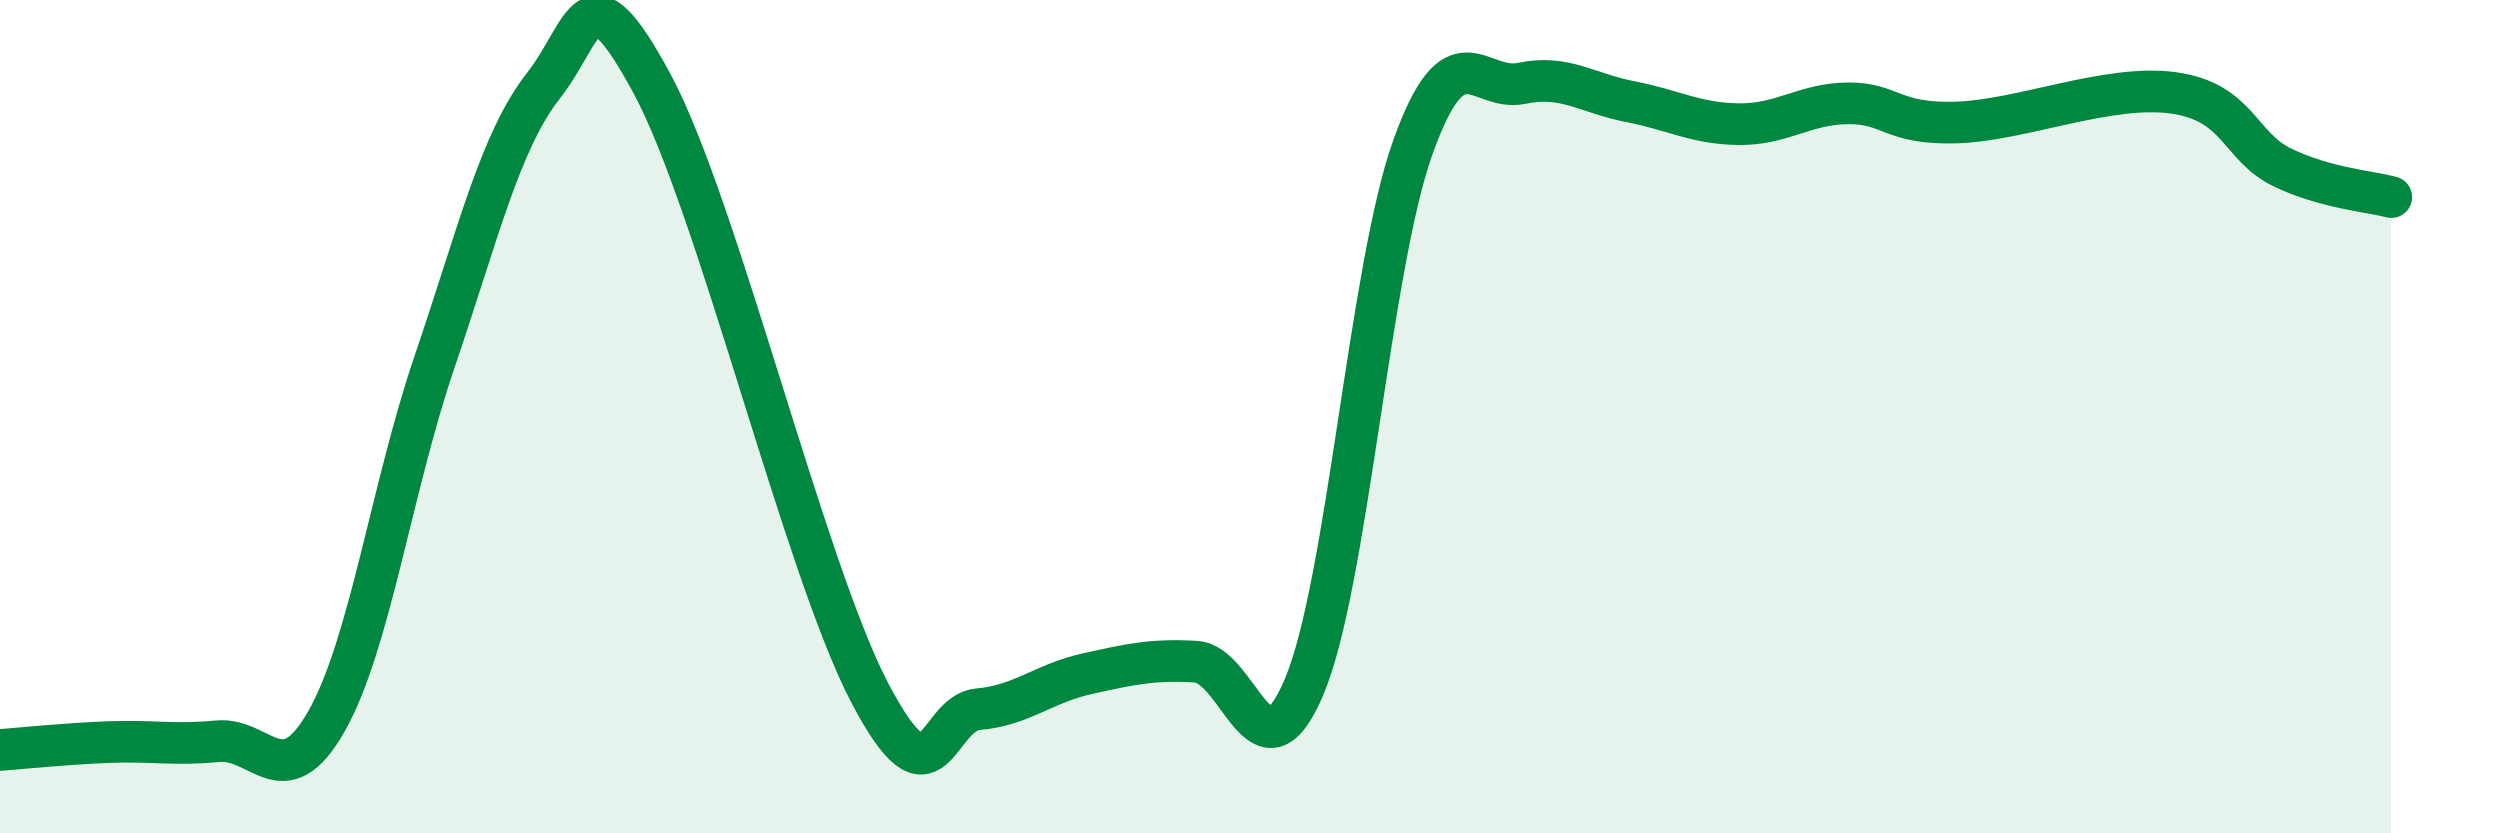 
    <svg width="60" height="20" viewBox="0 0 60 20" xmlns="http://www.w3.org/2000/svg">
      <path
        d="M 0,18 C 0.52,17.96 1.57,17.85 2.61,17.81 C 3.65,17.77 4.18,17.89 5.22,17.79 C 6.26,17.69 6.79,19.14 7.83,17.32 C 8.87,15.5 9.39,11.73 10.43,8.68 C 11.47,5.63 12,3.39 13.04,2.06 C 14.08,0.73 14.08,-0.9 15.65,2.01 C 17.22,4.92 19.3,13.62 20.87,16.62 C 22.44,19.62 22.44,17.11 23.48,17.02 C 24.52,16.93 25.05,16.4 26.09,16.17 C 27.13,15.94 27.66,15.82 28.7,15.88 C 29.74,15.94 30.26,18.95 31.3,16.48 C 32.34,14.01 32.87,6.43 33.91,3.53 C 34.95,0.63 35.48,2.22 36.52,2 C 37.56,1.78 38.09,2.24 39.13,2.44 C 40.17,2.64 40.7,2.97 41.74,2.98 C 42.78,2.99 43.31,2.49 44.35,2.48 C 45.39,2.47 45.4,2.99 46.96,2.94 C 48.52,2.89 50.61,2.01 52.17,2.23 C 53.73,2.45 53.74,3.52 54.78,4.02 C 55.82,4.52 56.87,4.59 57.39,4.73L57.39 20L0 20Z"
        fill="#008740"
        opacity="0.1"
        stroke-linecap="round"
        stroke-linejoin="round"
      />
      <path
        d="M 0,18 C 0.52,17.96 1.57,17.85 2.61,17.81 C 3.65,17.77 4.18,17.89 5.22,17.79 C 6.26,17.69 6.79,19.14 7.83,17.32 C 8.87,15.5 9.39,11.73 10.43,8.68 C 11.47,5.63 12,3.39 13.04,2.06 C 14.08,0.73 14.08,-0.9 15.65,2.01 C 17.22,4.92 19.3,13.62 20.87,16.62 C 22.44,19.62 22.44,17.11 23.48,17.02 C 24.52,16.93 25.05,16.4 26.09,16.17 C 27.13,15.94 27.66,15.82 28.7,15.88 C 29.74,15.94 30.26,18.95 31.3,16.48 C 32.34,14.01 32.87,6.43 33.91,3.53 C 34.95,0.63 35.48,2.22 36.52,2 C 37.56,1.78 38.09,2.24 39.13,2.44 C 40.17,2.64 40.7,2.97 41.74,2.98 C 42.78,2.99 43.31,2.49 44.35,2.48 C 45.39,2.47 45.4,2.99 46.96,2.94 C 48.52,2.89 50.61,2.01 52.17,2.23 C 53.73,2.45 53.74,3.52 54.78,4.02 C 55.82,4.52 56.87,4.59 57.39,4.73"
        stroke="#008740"
        stroke-width="1"
        fill="none"
        stroke-linecap="round"
        stroke-linejoin="round"
      />
    </svg>
  
